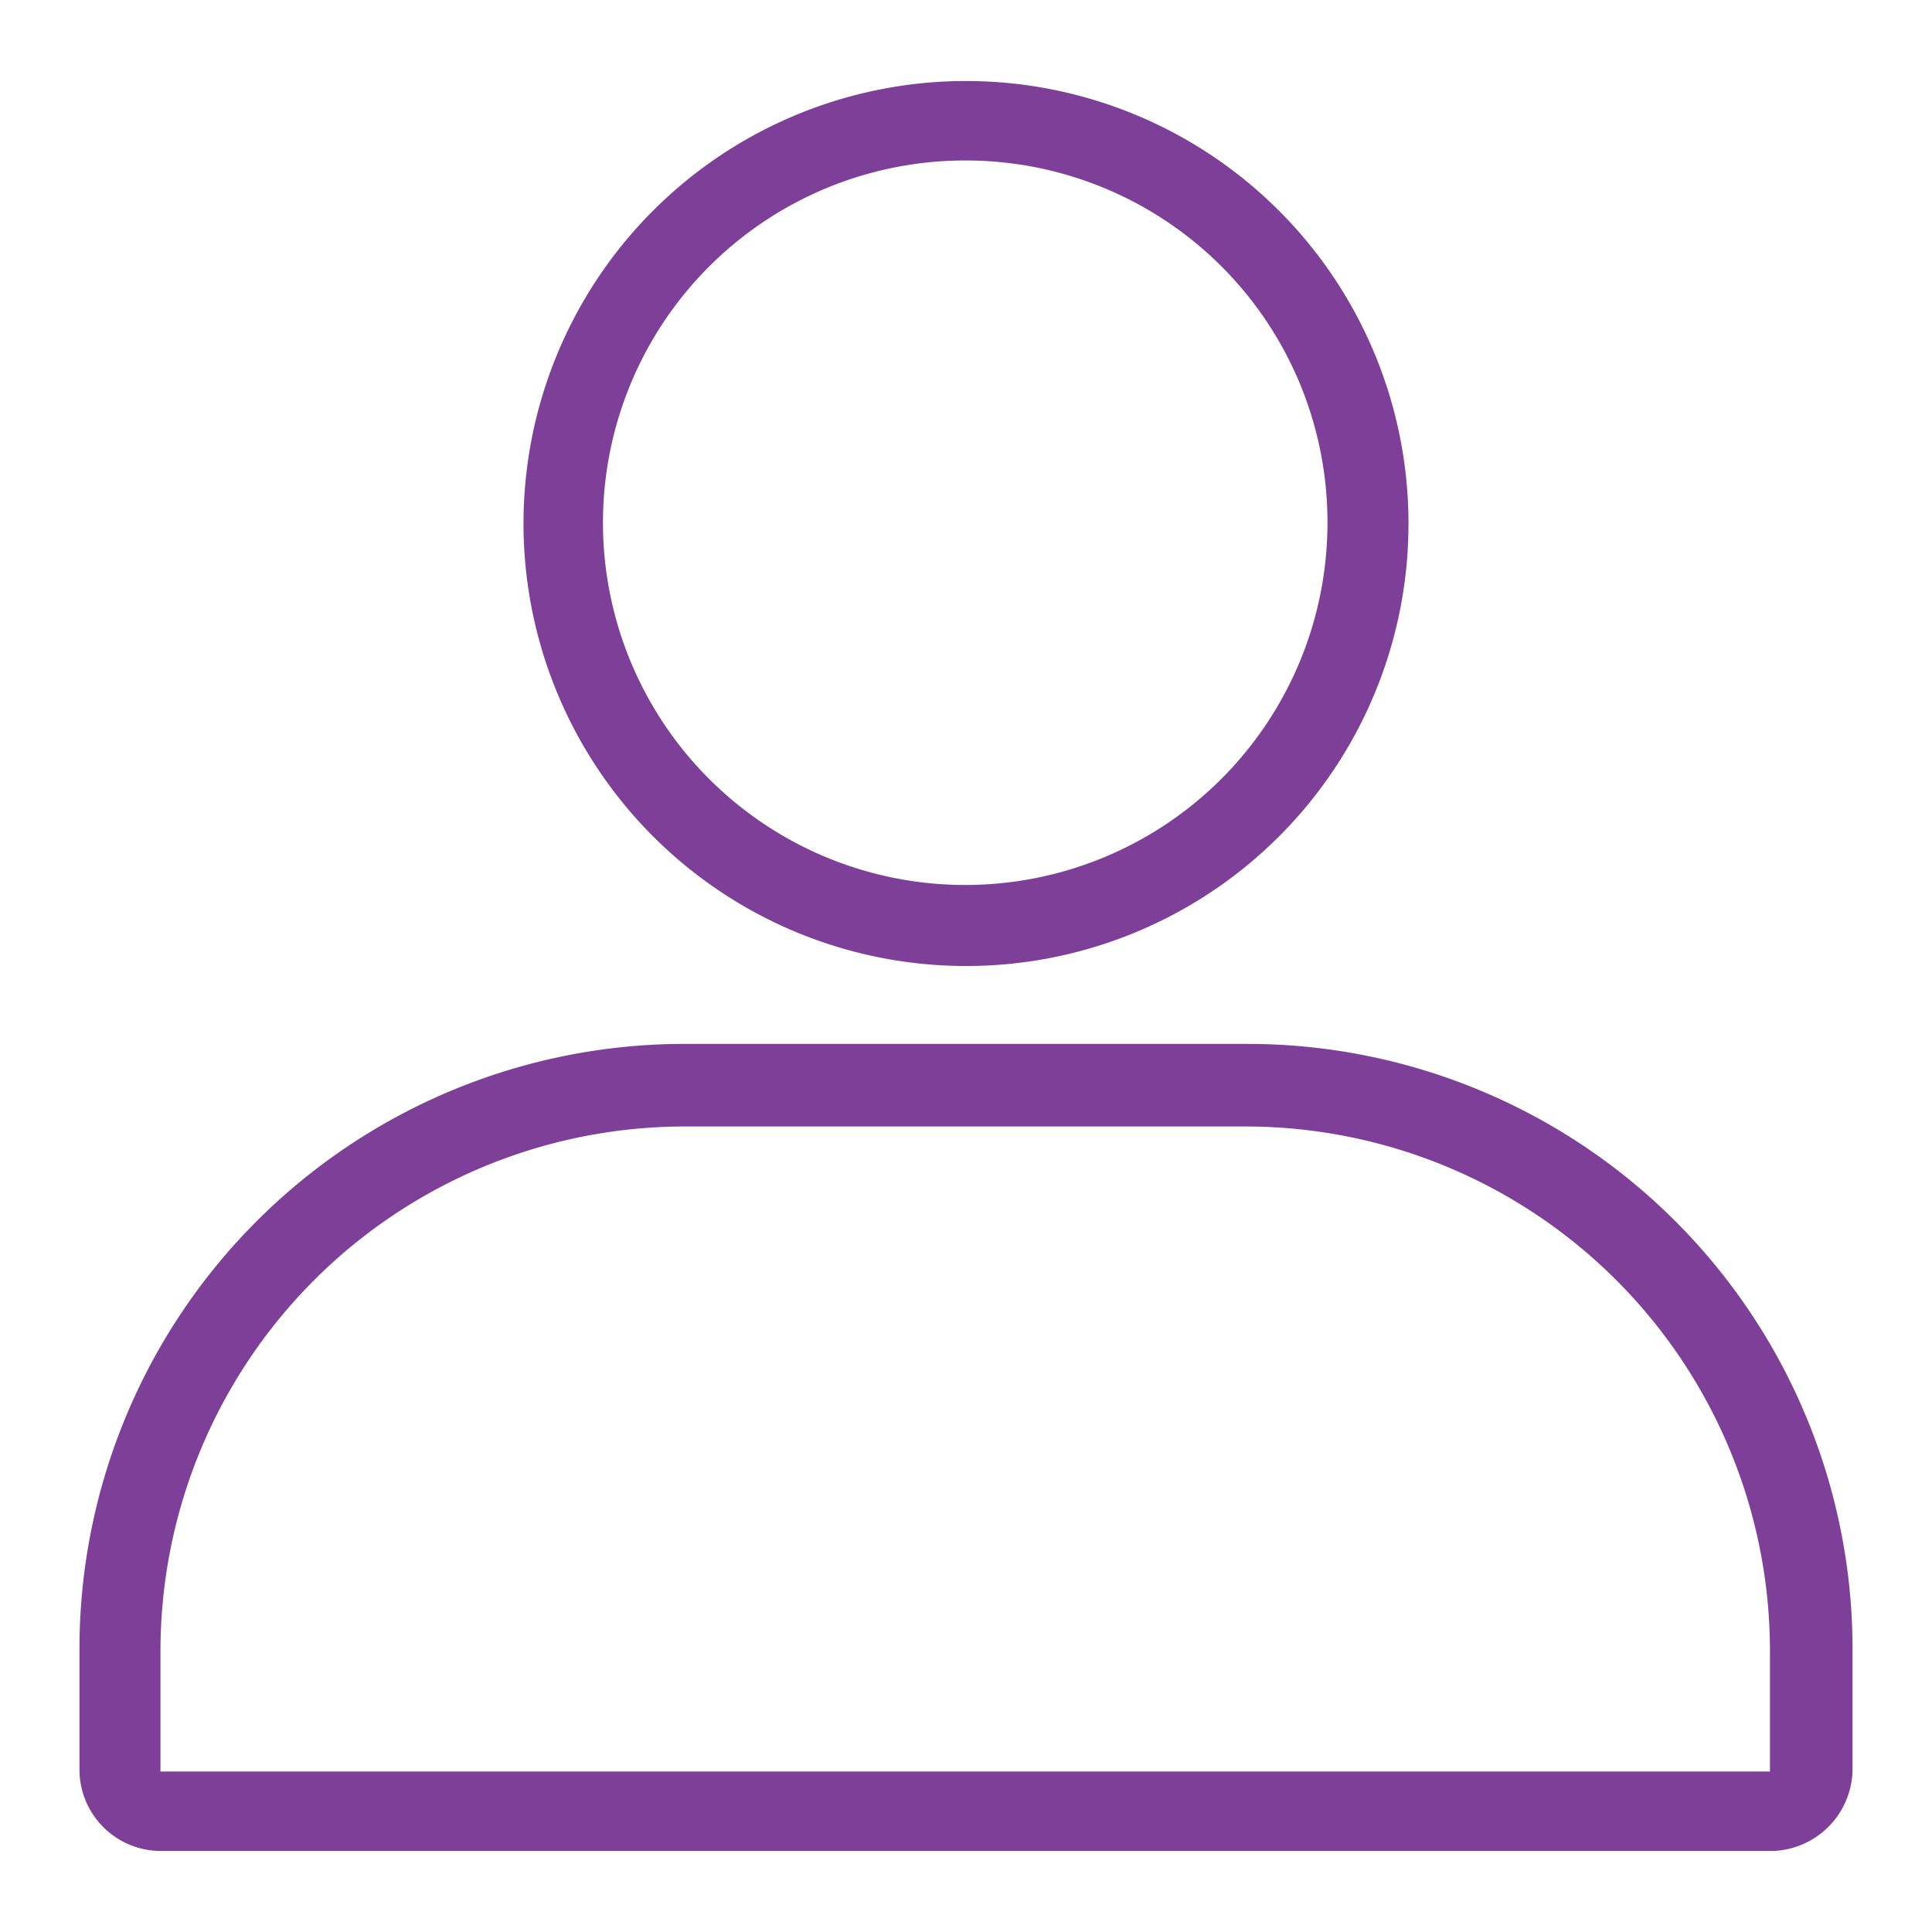 <svg xmlns="http://www.w3.org/2000/svg" xmlns:xlink="http://www.w3.org/1999/xlink" viewBox="0 0 124 124"><defs><style>.cls-1{fill:none;}.cls-2{clip-path:url(#clip-path);}.cls-3{fill:#7d3f98;}</style><clipPath id="clip-path"><rect class="cls-1" width="124" height="124"/></clipPath></defs><g id="Icon_Utilities_Profile_Outline_Violet_RGB"><g id="Icon_Utilities_Profile_Outline_Violet_RGB-2" data-name="Icon_Utilities_Profile_Outline_Violet_RGB"><rect class="cls-1" width="124" height="124"/><g class="cls-2"><path class="cls-3" d="M62,62A28.4,28.4,0,1,1,90.4,33.6,28.381,28.381,0,0,1,62,62m0-51.7A23.25,23.25,0,1,0,85.2,33.6,23.217,23.217,0,0,0,62,10.3"/></g><g class="cls-2"><path class="cls-3" d="M113.7,118.8H10.3a5.228,5.228,0,0,1-5.2-5.2v-7.8A38.837,38.837,0,0,1,43.9,67H80.1a38.837,38.837,0,0,1,38.8,38.8v7.8a5.294,5.294,0,0,1-5.2,5.2M43.9,72.3a33.673,33.673,0,0,0-33.6,33.6v7.8H113.6v-7.8A33.673,33.673,0,0,0,80,72.3Z"/></g></g></g></svg>